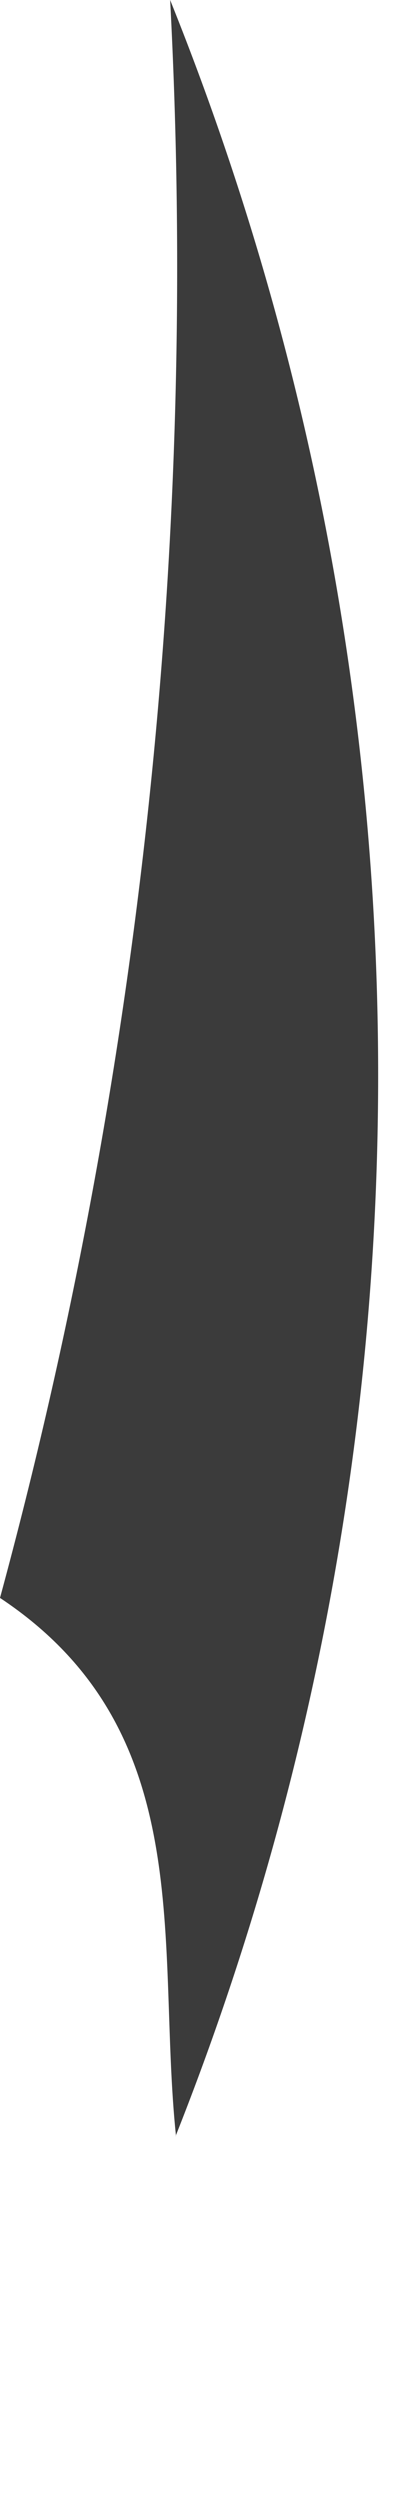 <?xml version="1.0" encoding="utf-8"?>
<svg xmlns="http://www.w3.org/2000/svg" fill="none" height="100%" overflow="visible" preserveAspectRatio="none" style="display: block;" viewBox="0 0 1 6" width="100%">
<path d="M0.423 5.126C0.375 4.666 0.481 4.154 0 3.835C0.339 2.586 0.477 1.292 0.409 0C1.071 1.644 1.076 3.48 0.422 5.127L0.423 5.126Z" fill="#3B3B3B" id="Path 583"/>
</svg>